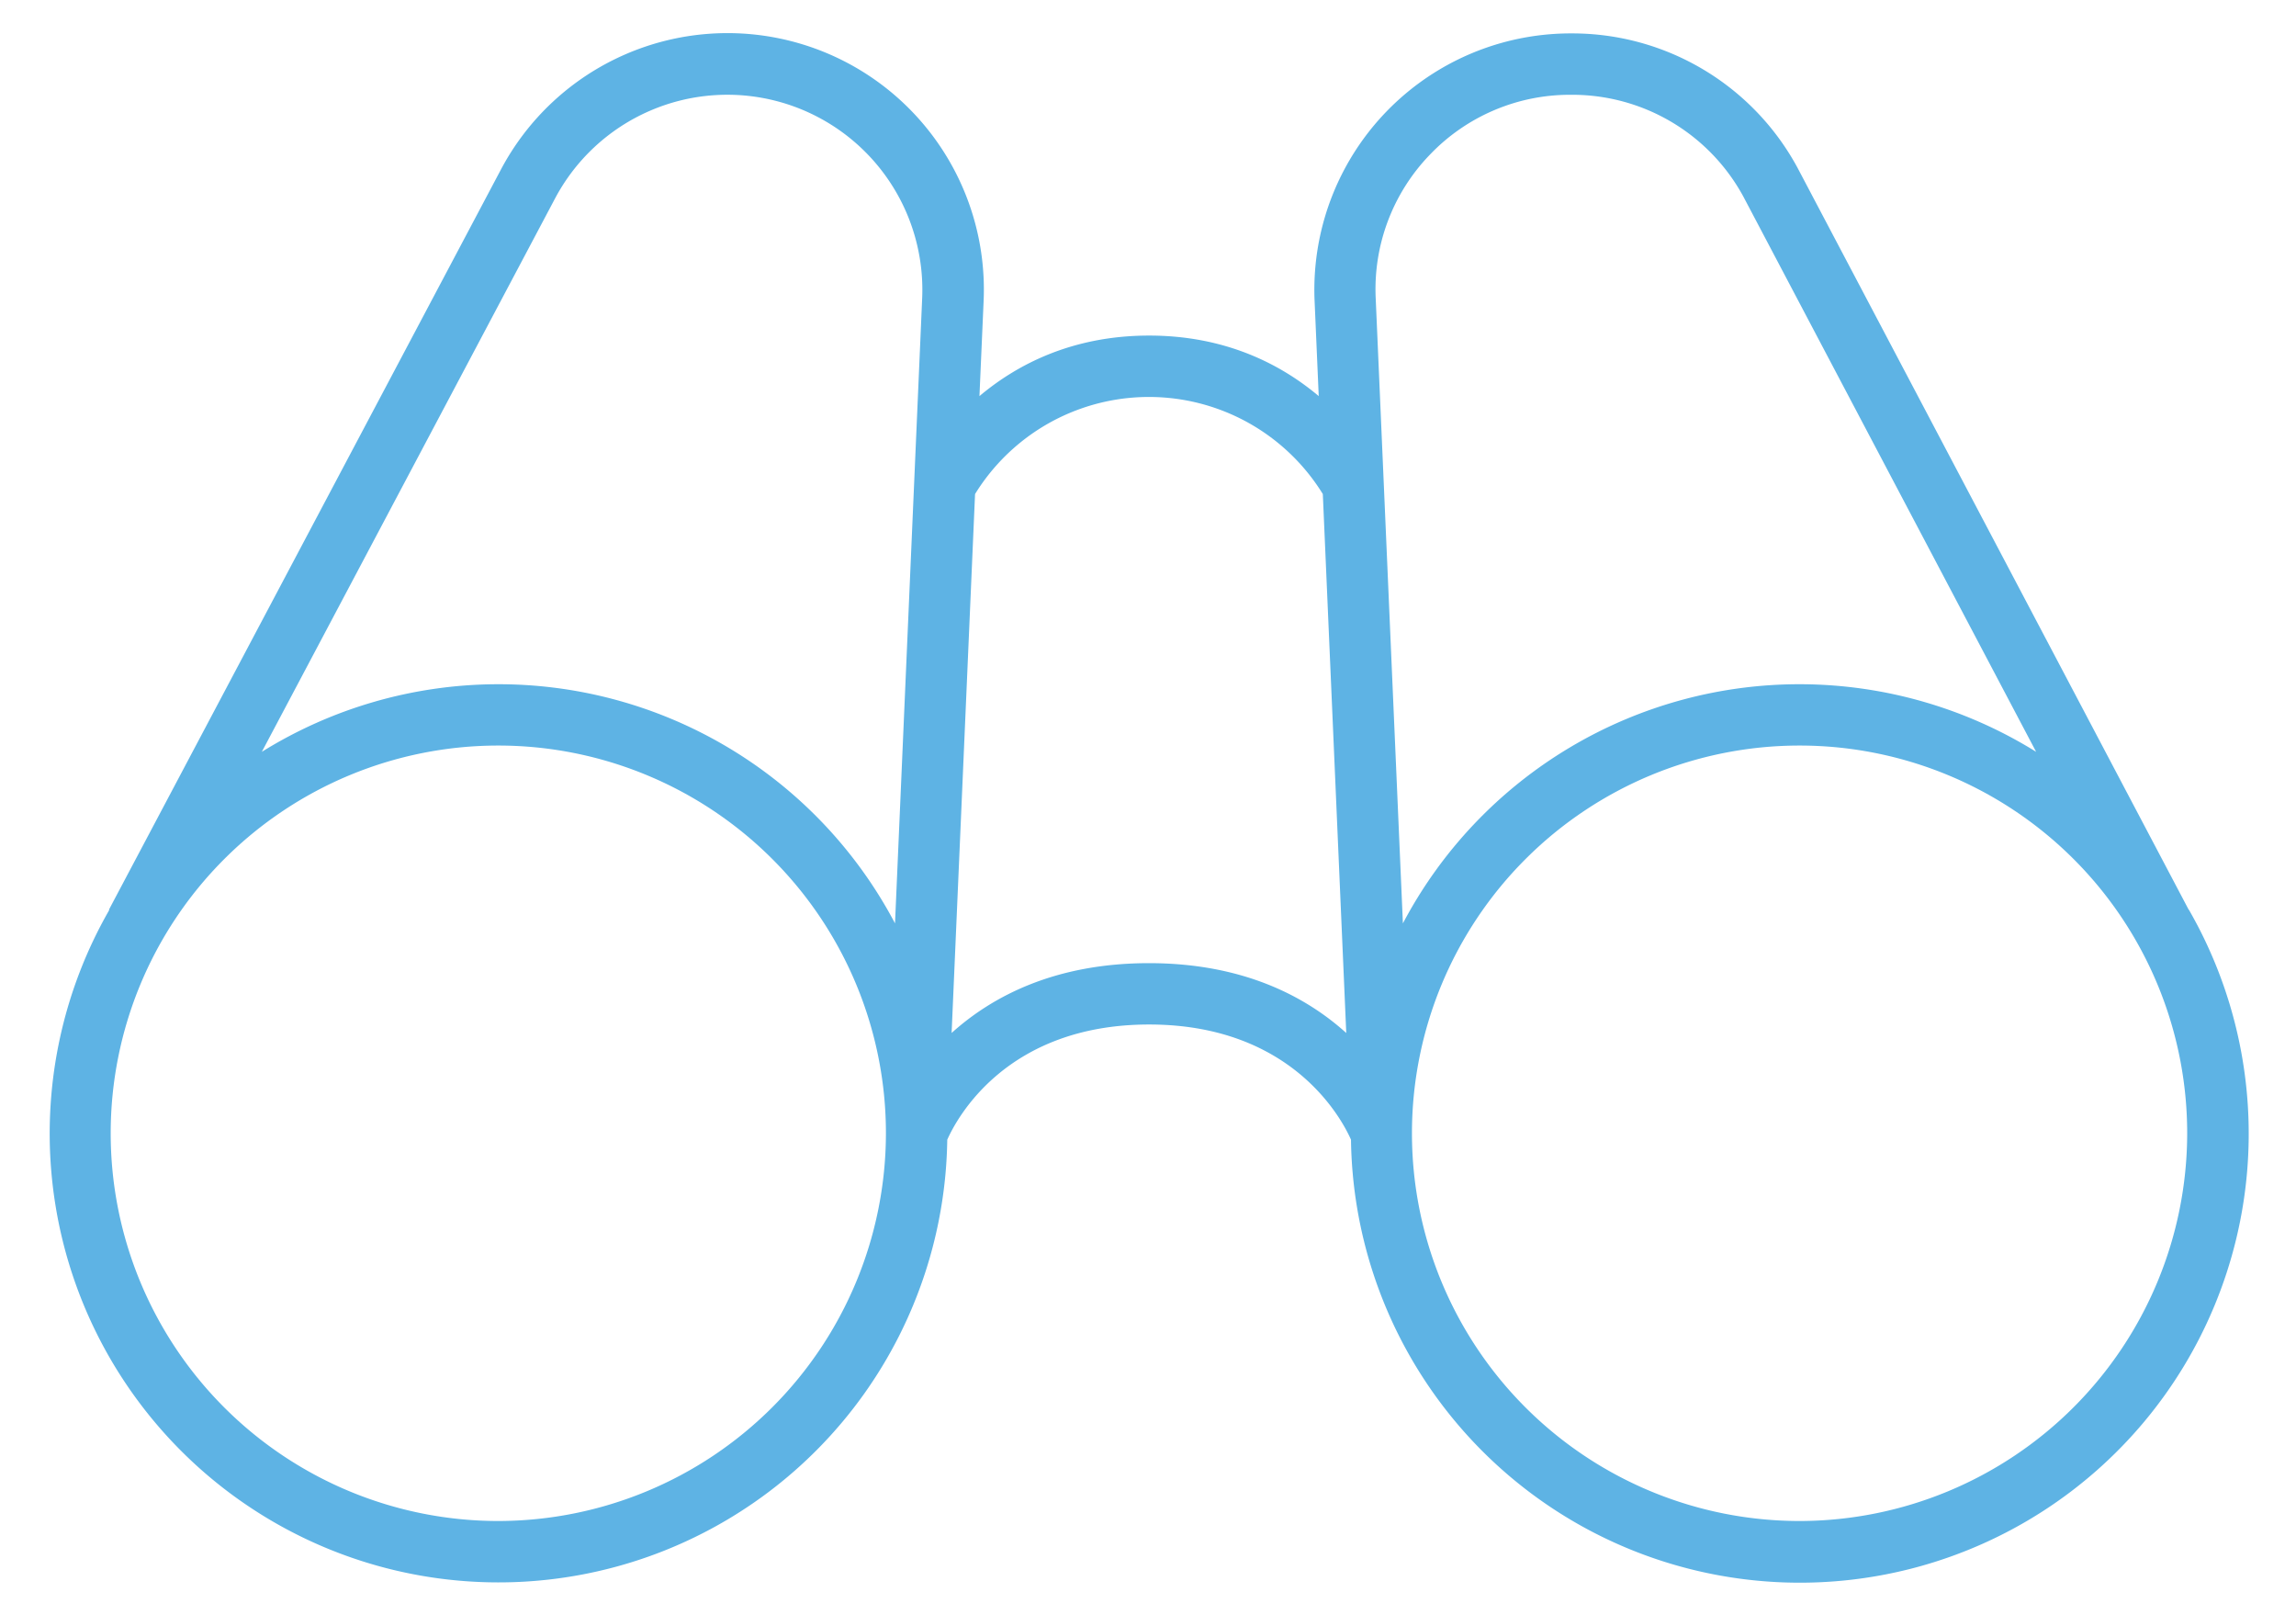 <svg id="Layer_1" data-name="Layer 1" xmlns="http://www.w3.org/2000/svg" viewBox="0 0 611.29 429.78"><defs><style>.cls-1{fill:#5eb3e4;}</style></defs><title>1_COMP</title><path class="cls-1" d="M582.71,242.12,478.59,44.69a68.18,68.18,0,0,0-60-35.8h-.4A68.25,68.25,0,0,0,350,80.11l1.1,25.32c-9.92-8.35-24.64-16.11-45.16-16.11s-35.25,7.76-45.17,16.11l1.11-25.32A68.26,68.26,0,0,0,133.29,45.27L29,242.14l.1.05a119.49,119.49,0,1,0,223.1,61.16c2.51-5.65,15.75-30.66,53.75-30.66s51.28,25.1,53.74,30.65a119.51,119.51,0,1,0,223.07-61.22ZM380.64,41.23a51.51,51.51,0,0,1,37.51-16h.4a51.82,51.82,0,0,1,45.64,27.16L542.1,200.11a119.37,119.37,0,0,0-168.59,45.66L366.27,79.4A51.48,51.48,0,0,1,380.64,41.23ZM147.73,52.91A51.92,51.92,0,0,1,245.52,79.4l-7.23,166.37A119.36,119.36,0,0,0,69.71,200.11ZM132.67,404.84a103.2,103.2,0,1,1,103.2-103.2A103.32,103.32,0,0,1,132.67,404.84ZM305.9,256.36c-25.12,0-41.81,8.91-52.54,18.58L259.6,131.5a54.39,54.39,0,0,1,92.59,0l6.24,143.45C347.7,265.27,331,256.36,305.9,256.36ZM479.12,404.84a103.2,103.2,0,1,1,103.2-103.2A103.31,103.31,0,0,1,479.12,404.84Z"/></svg>